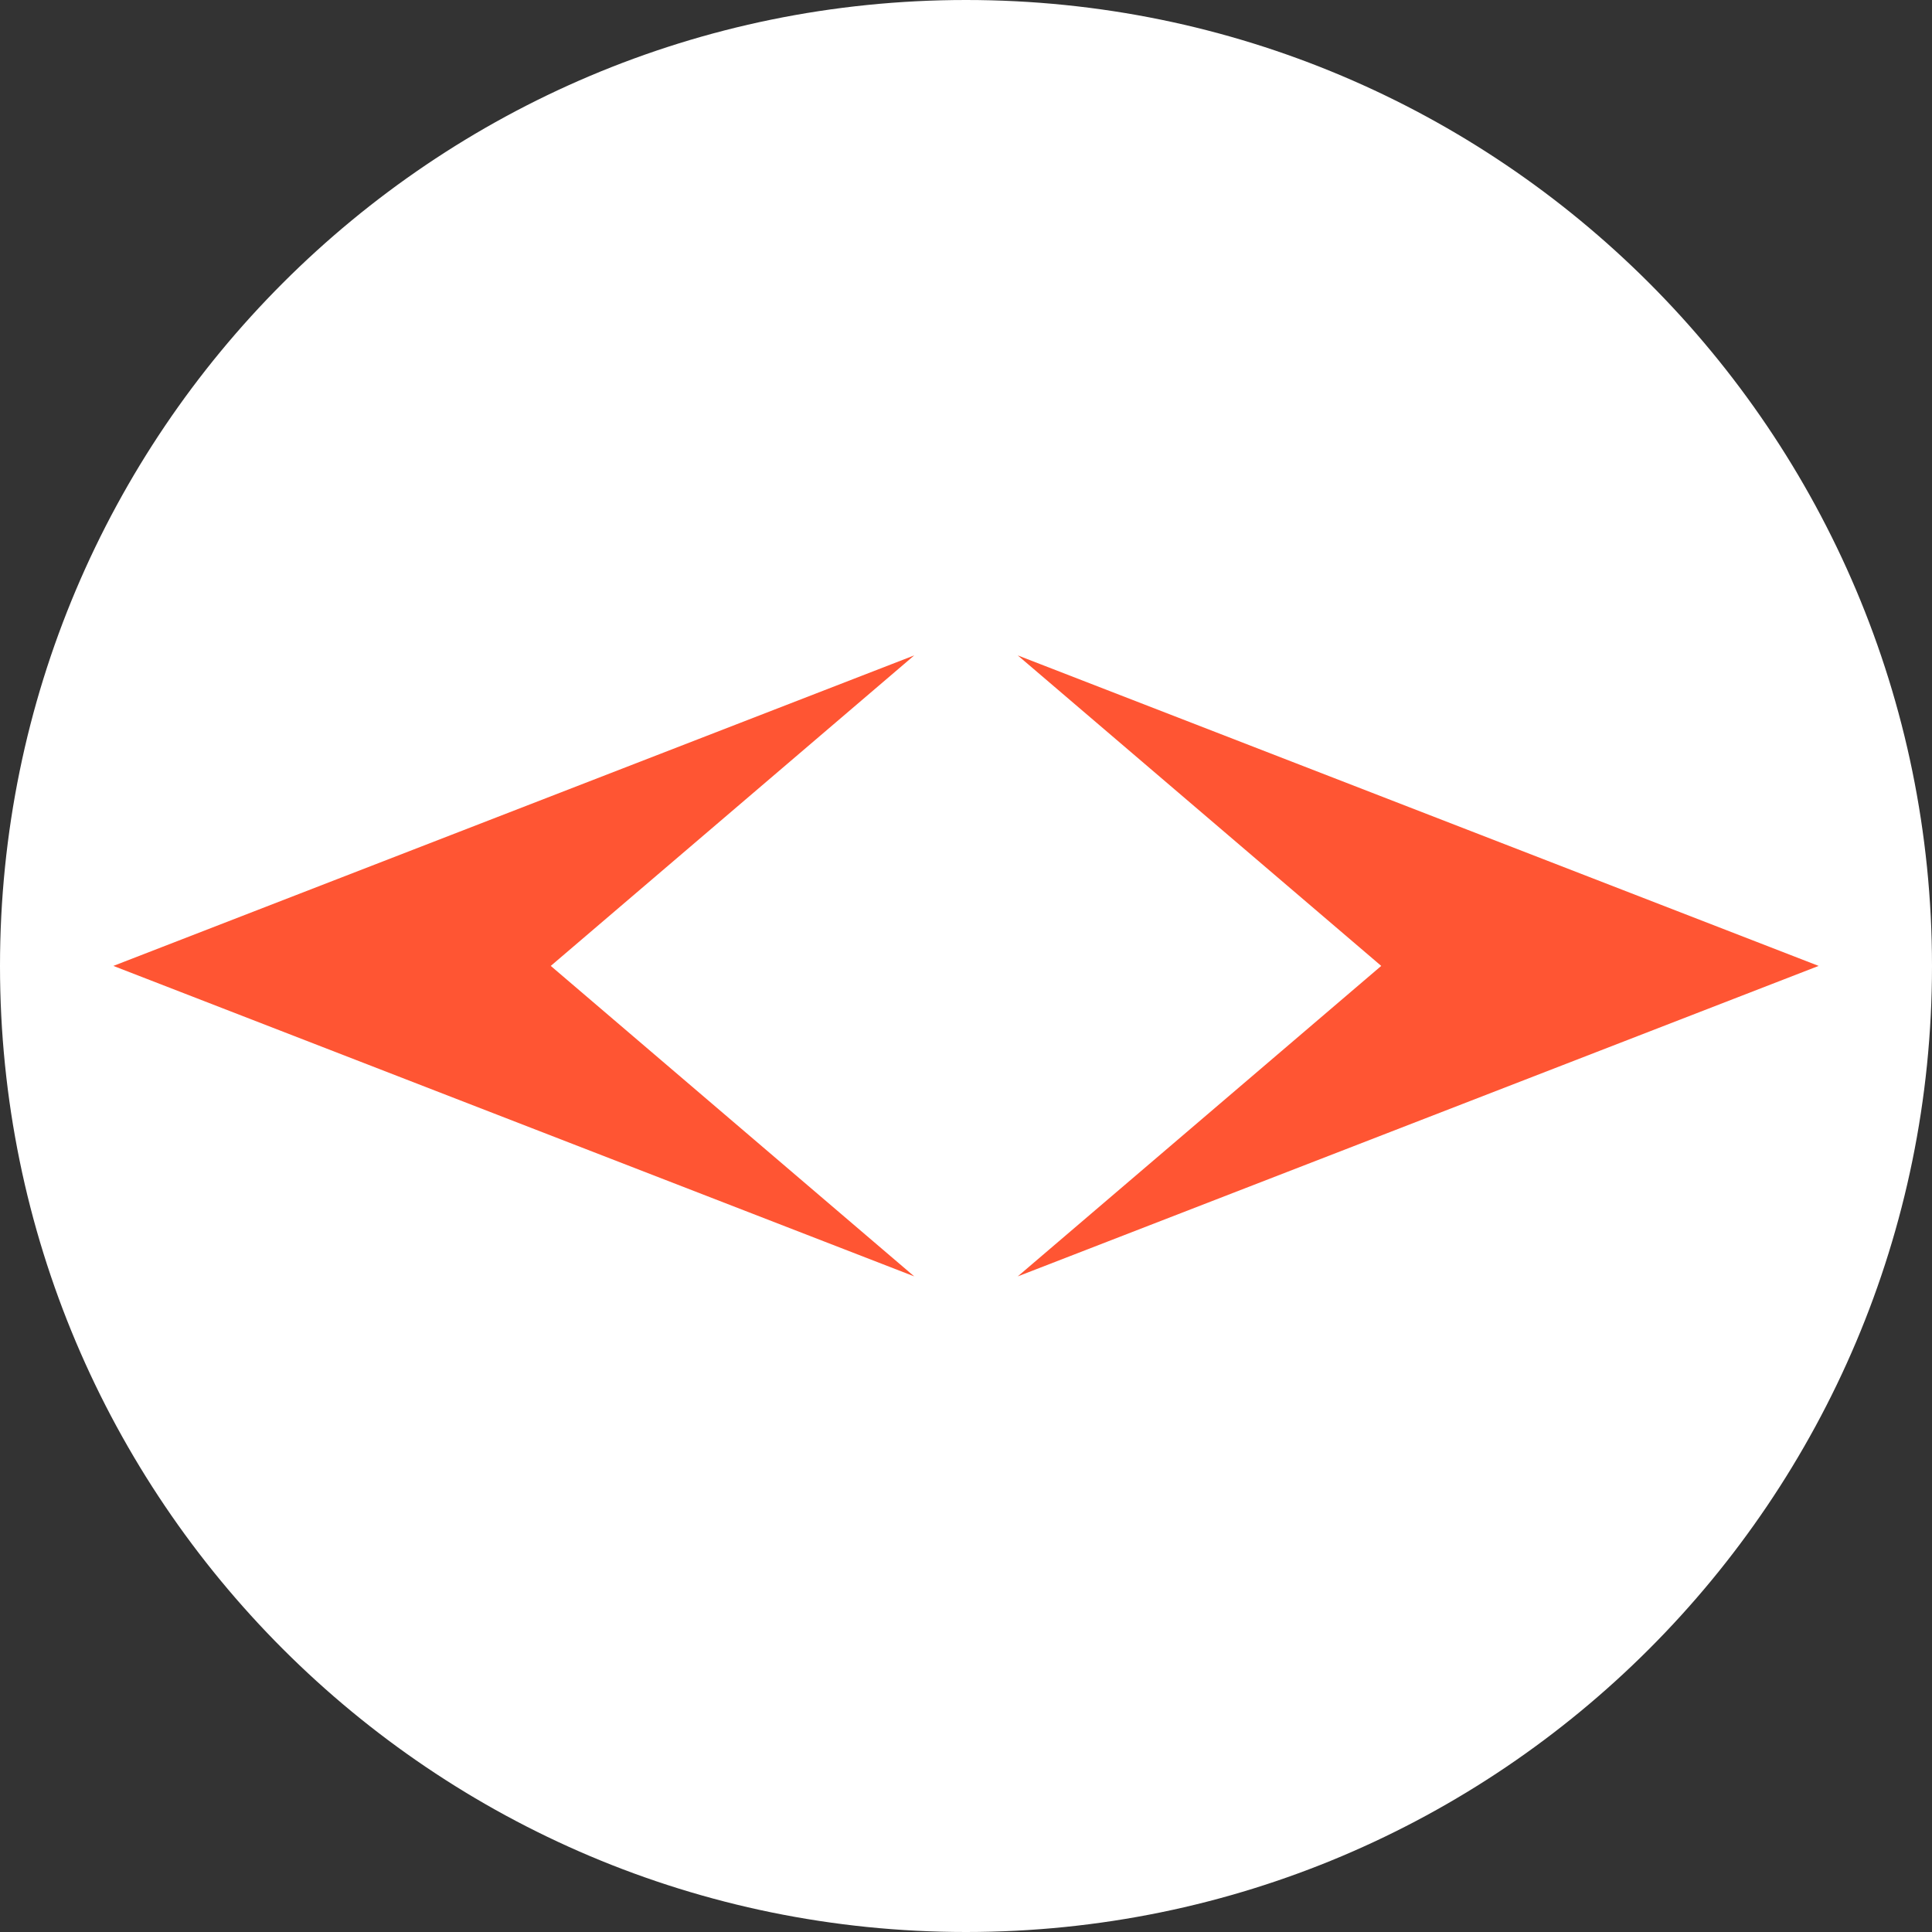<svg width="64" height="64" viewBox="0 0 64 64" fill="none" xmlns="http://www.w3.org/2000/svg">
<rect x="0" y="0" width="64" height="64" fill="#333333" stroke="none"/>
<g clip-path="url(#clip0_5321_30282)">
<path d="M32 0C14.326 0 0 14.326 0 32C0 49.673 14.326 64 32 64C49.673 64 64 49.673 64 32C64 14.326 49.673 0 32 0Z" fill="white"/>
<path d="M33.714 21.711L45.755 31.997L33.714 42.282L60.245 31.997L33.714 21.711ZM30.285 42.282L3.755 31.997L30.285 21.711L18.245 31.997L30.285 42.282Z" fill="#FF5533"/>
</g>
<defs>
<clipPath id="clip0_5321_30282">
<rect width="64" height="64" fill="white"/>
</clipPath>
</defs>
</svg>
